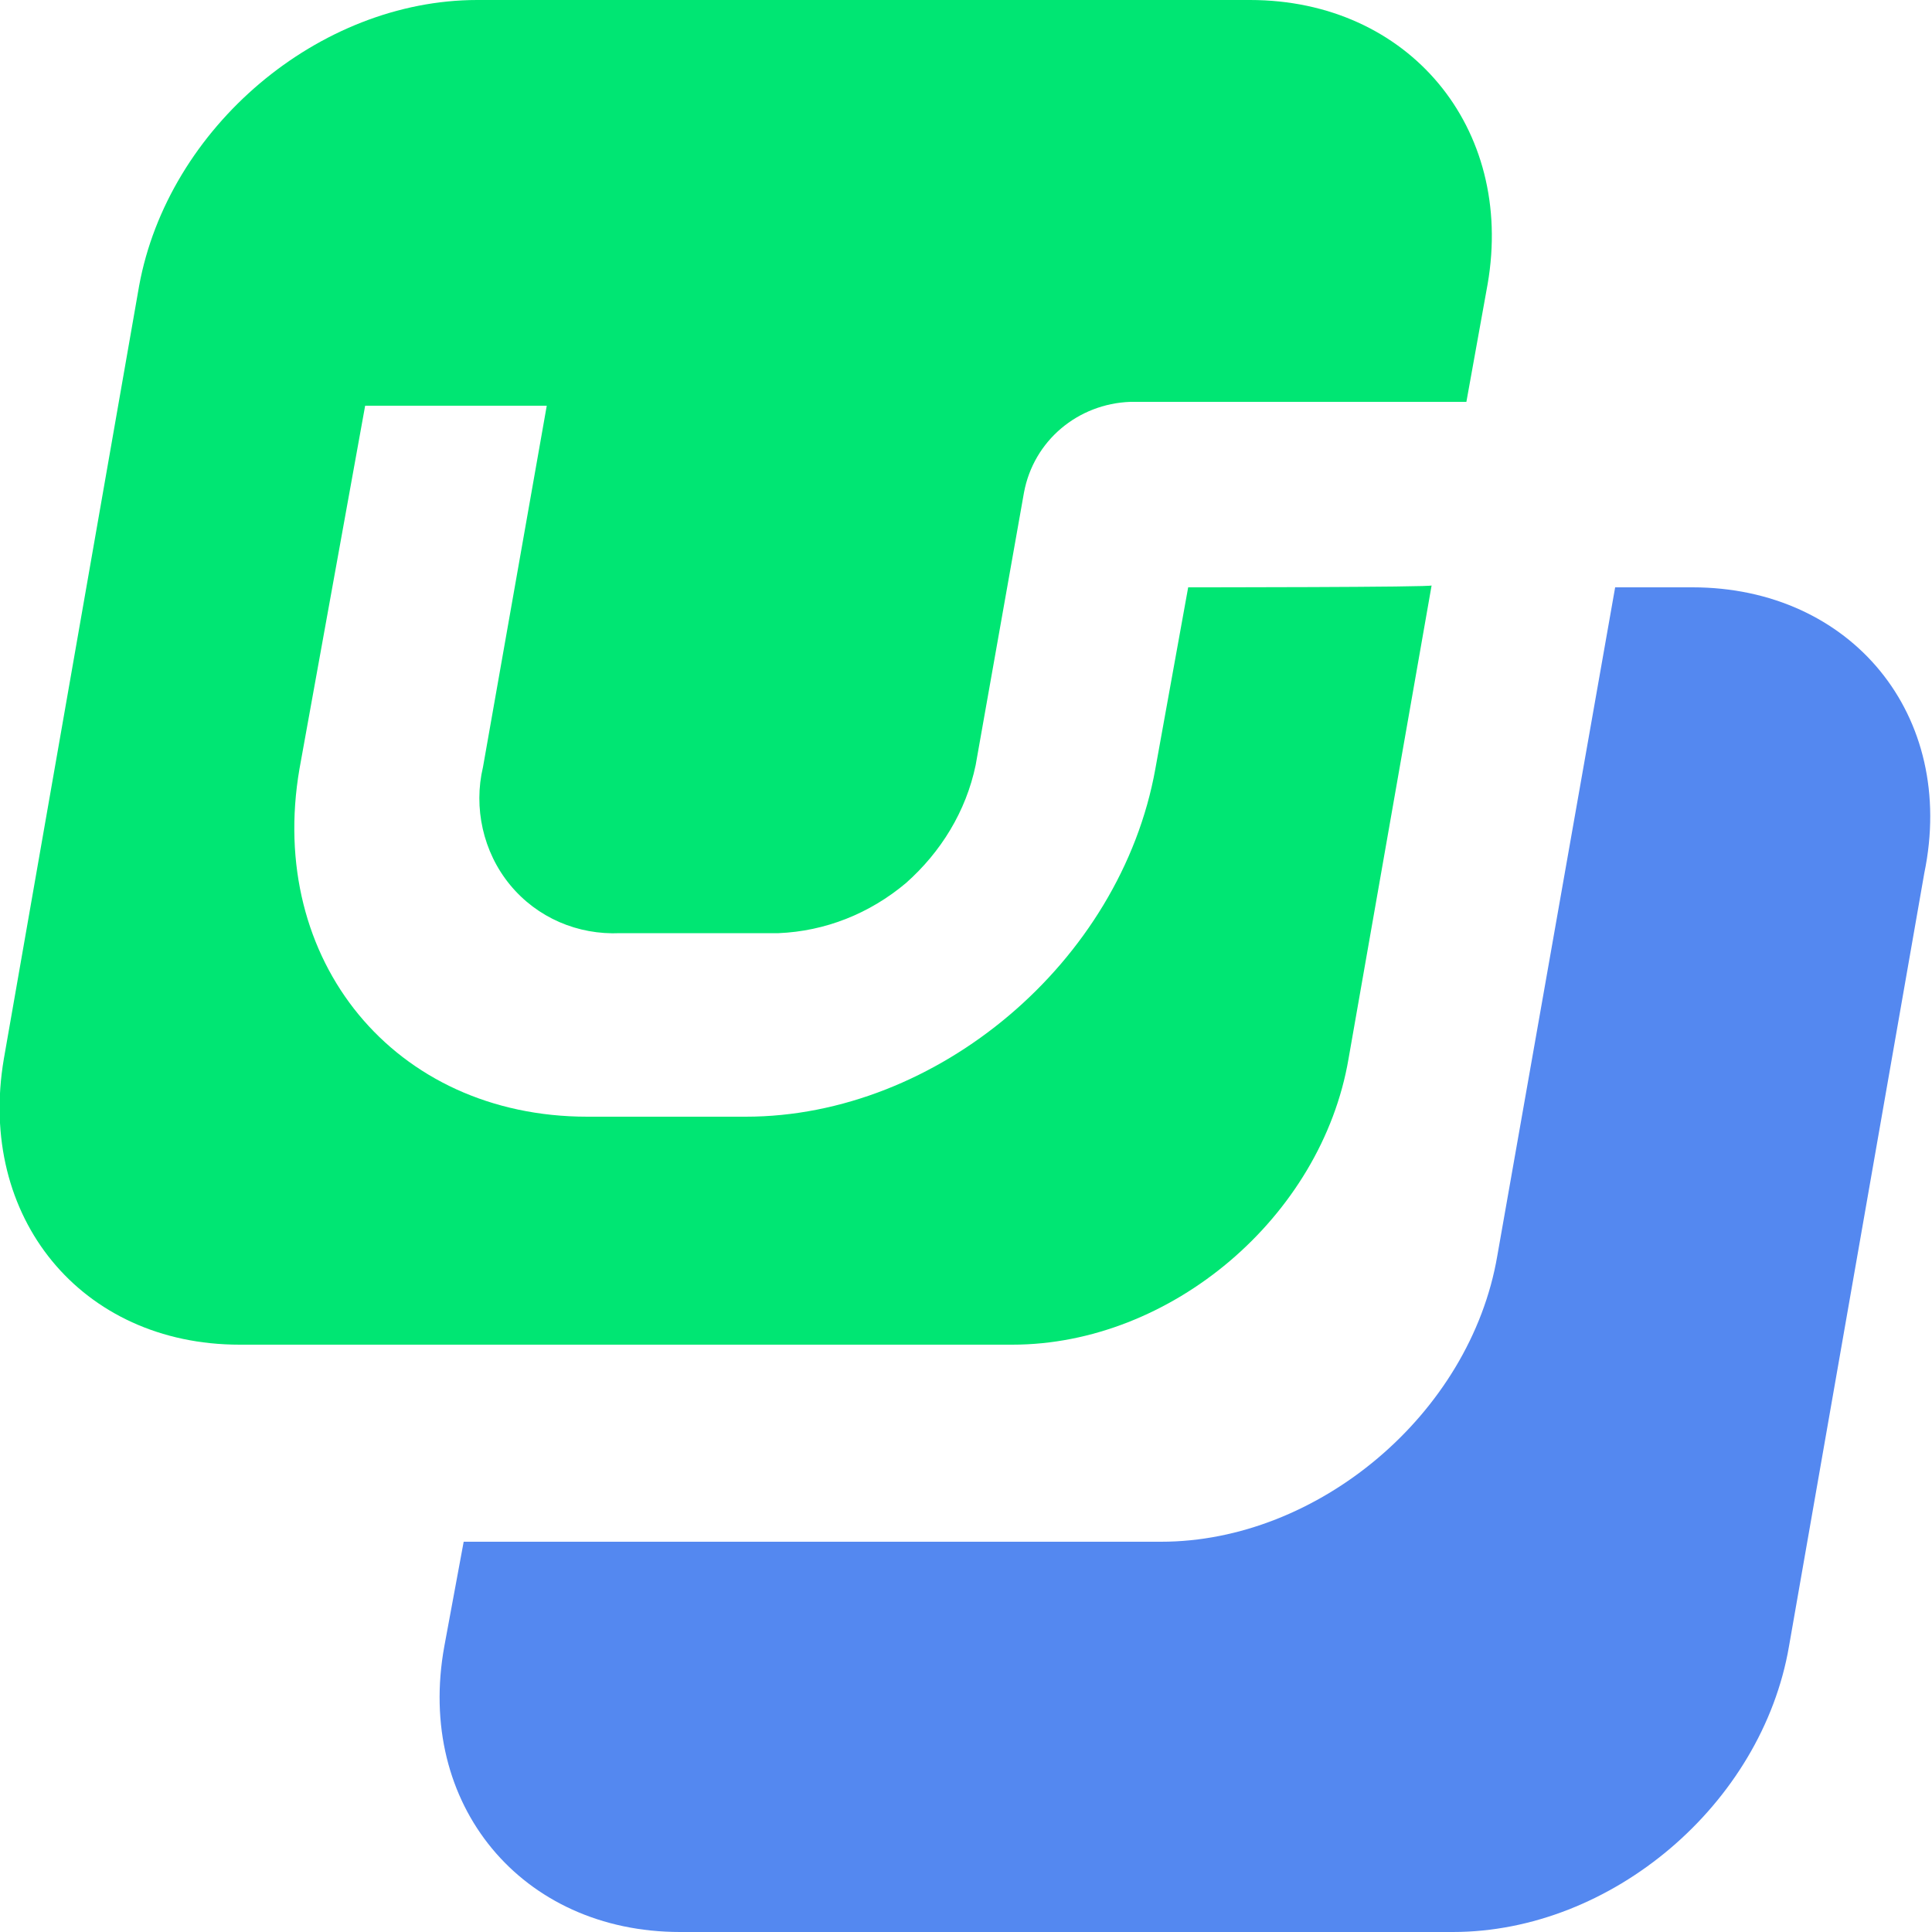 <svg width="32" height="32" viewBox="0 0 32 32" fill="none" xmlns="http://www.w3.org/2000/svg">
<g clip-path="url(#clip0_42_423)">
<path d="M28.032 9.728H26.752L24.8 20.8C24.352 23.424 21.824 25.536 19.232 25.536H7.68L7.36 27.264C6.88 29.888 8.64 32 11.264 32H24.064C26.688 32 29.184 29.888 29.632 27.264L31.872 14.464C32.416 11.84 30.656 9.728 28.032 9.728Z" fill="#5488F0"/>
<path d="M19.68 9.728L19.136 12.736C18.56 15.936 15.52 18.496 12.352 18.496H9.728C6.528 18.496 4.416 15.904 4.96 12.736L6.048 6.72H9.056L8 12.704C7.84 13.376 8 14.112 8.448 14.656C8.896 15.2 9.568 15.488 10.272 15.456H12.896C13.664 15.424 14.4 15.136 15.008 14.624C15.584 14.112 16 13.44 16.16 12.672L16.96 8.16C17.12 7.296 17.856 6.688 18.72 6.656H24.288L24.64 4.704C25.088 2.112 23.328 0 20.704 0H7.904C5.28 0 2.784 2.112 2.304 4.736L0.064 17.536C-0.384 20.16 1.344 22.272 3.968 22.272H16.768C19.392 22.272 21.888 20.16 22.336 17.536L23.712 9.696C23.776 9.728 19.68 9.728 19.68 9.728Z" fill="#00E673"/>
</g>
<defs>
<clipPath id="clip0_42_423">
<rect width="32" height="32" fill="white"/>
</clipPath>
</defs>
</svg>
